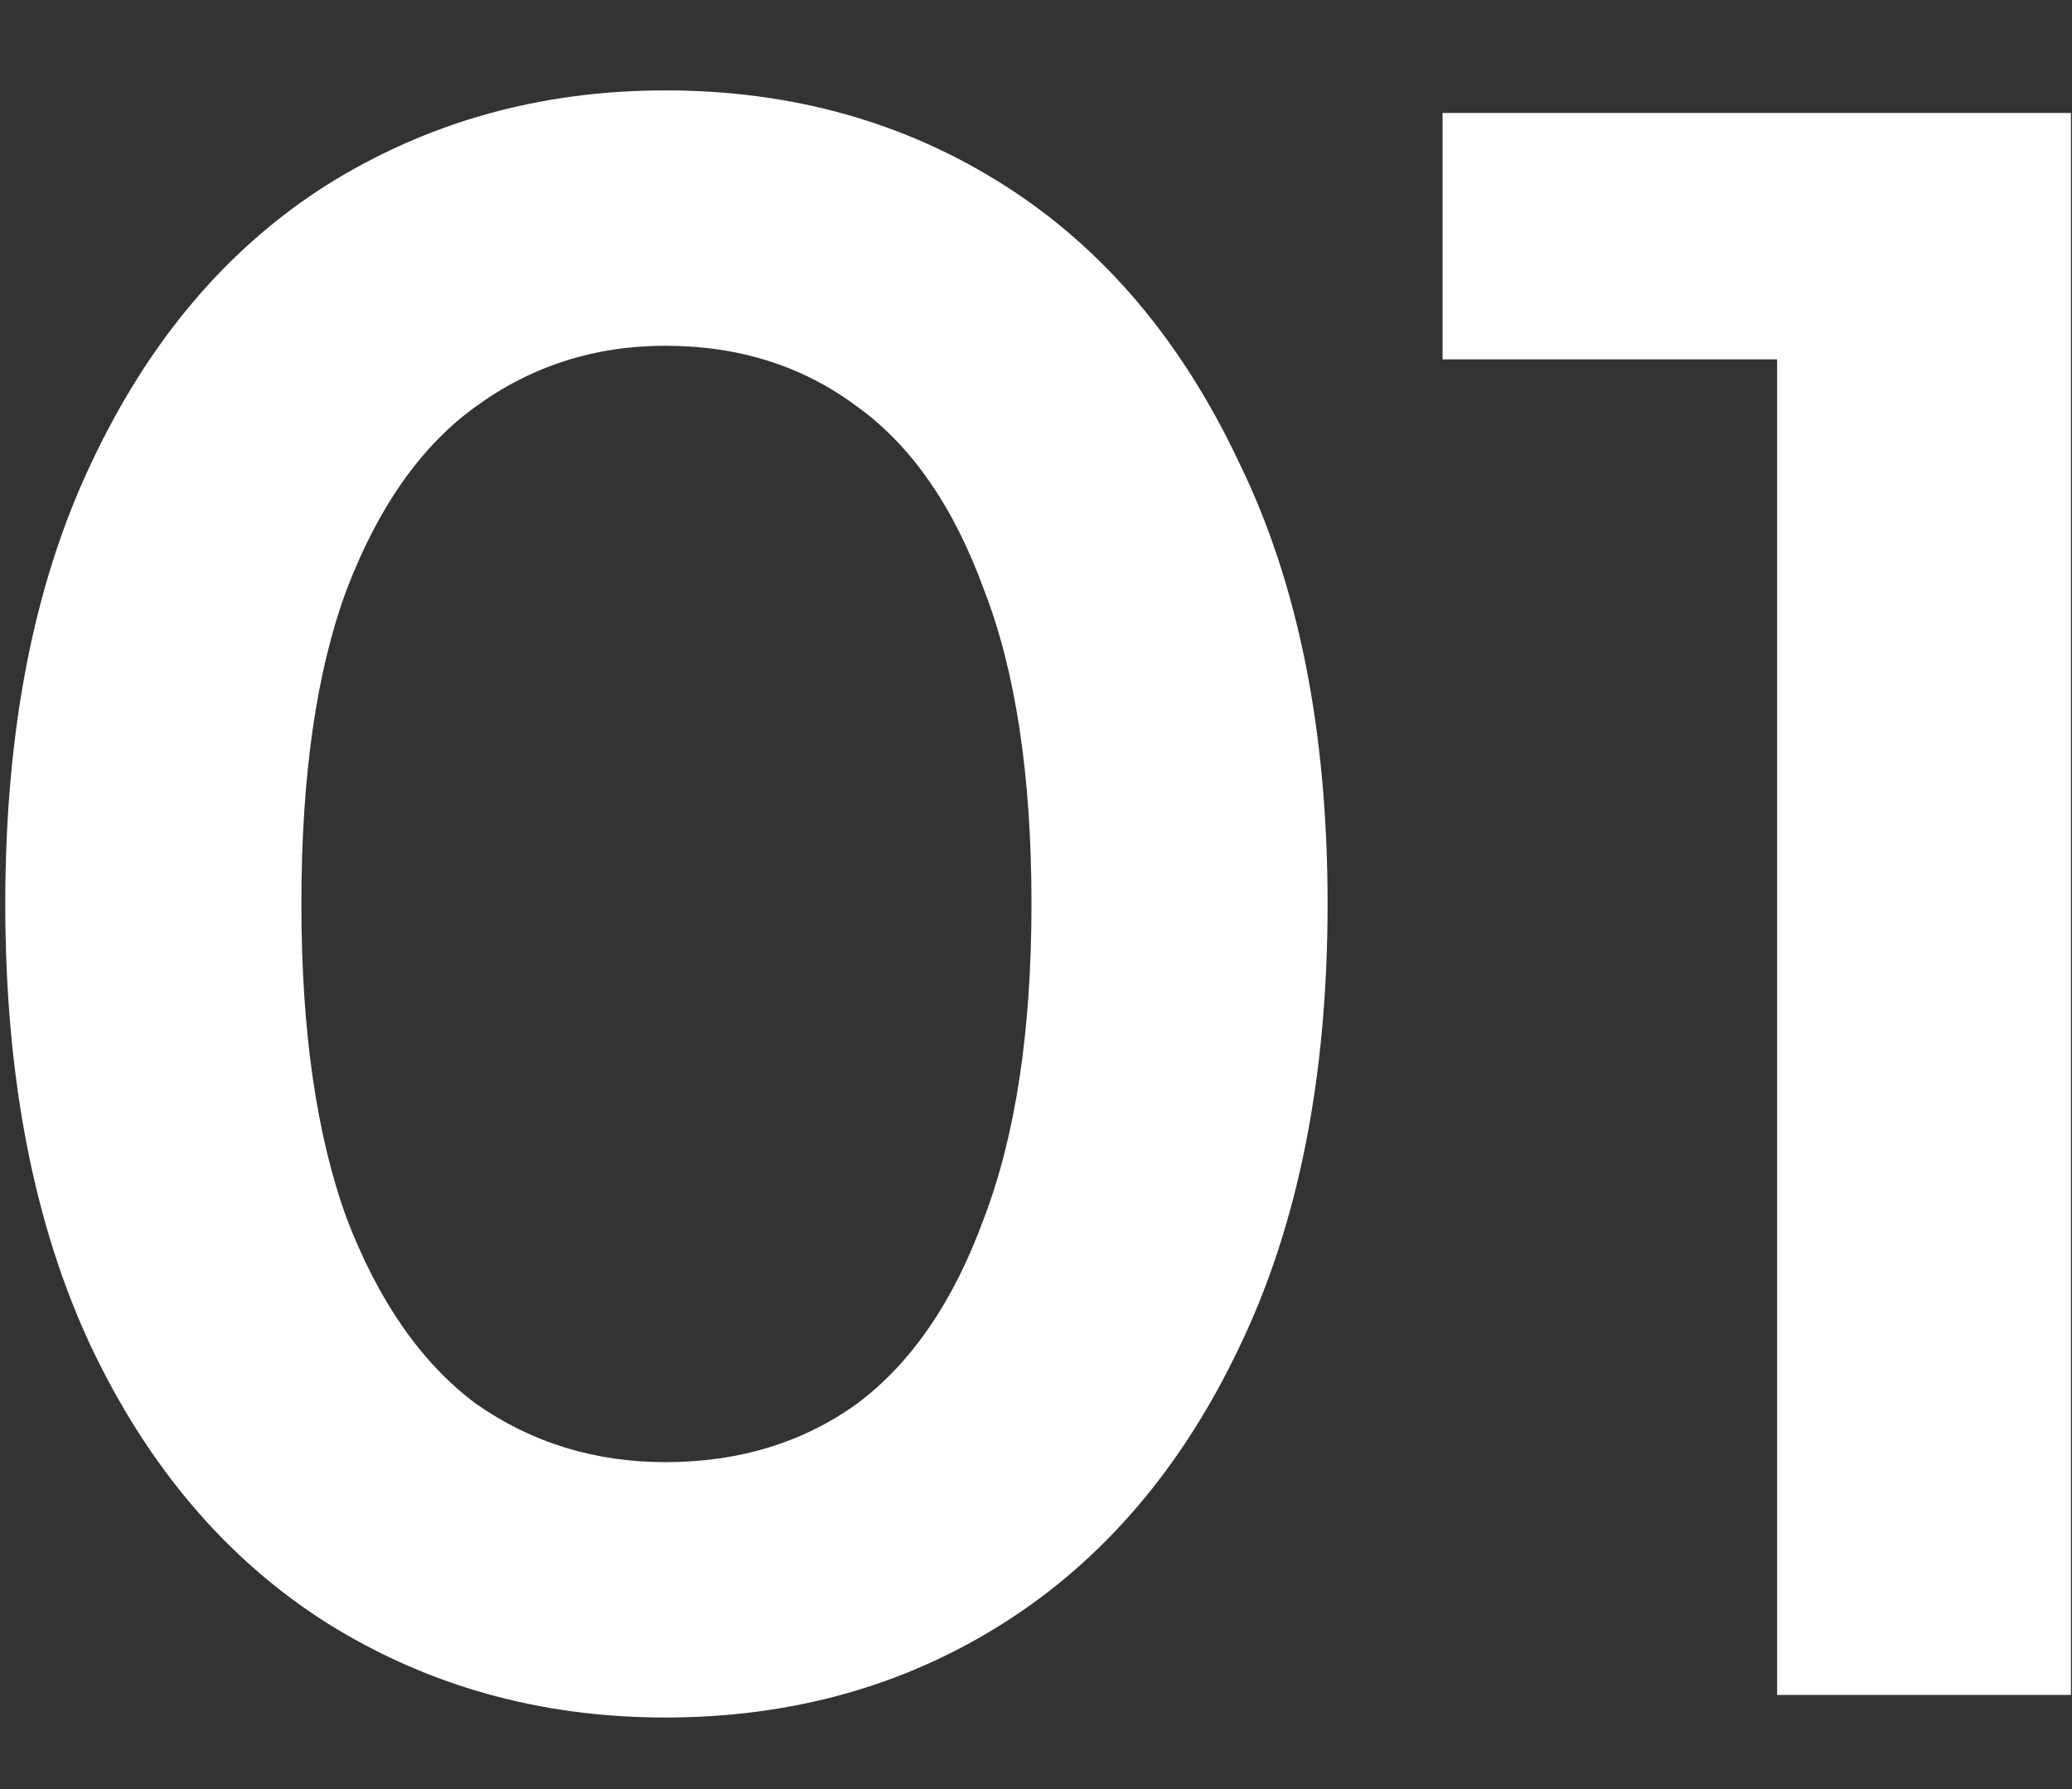 <?xml version="1.0" encoding="UTF-8"?> <svg xmlns="http://www.w3.org/2000/svg" width="22" height="19" viewBox="0 0 22 19" fill="none"><rect x="0" y="0" width="22" height="19" fill="#333333" stroke="none"/><path d="M7.064 18.24C5.736 18.24 4.536 17.904 3.464 17.232C2.408 16.56 1.576 15.584 0.968 14.304C0.36 13.008 0.056 11.44 0.056 9.6C0.056 7.76 0.36 6.2 0.968 4.92C1.576 3.624 2.408 2.64 3.464 1.968C4.536 1.296 5.736 0.96 7.064 0.96C8.408 0.96 9.608 1.296 10.664 1.968C11.72 2.64 12.552 3.624 13.16 4.92C13.784 6.2 14.096 7.76 14.096 9.6C14.096 11.44 13.784 13.008 13.16 14.304C12.552 15.584 11.72 16.56 10.664 17.232C9.608 17.904 8.408 18.24 7.064 18.24ZM7.064 15.528C7.848 15.528 8.528 15.32 9.104 14.904C9.68 14.472 10.128 13.816 10.448 12.936C10.784 12.056 10.952 10.944 10.952 9.6C10.952 8.24 10.784 7.128 10.448 6.264C10.128 5.384 9.68 4.736 9.104 4.32C8.528 3.888 7.848 3.672 7.064 3.672C6.312 3.672 5.64 3.888 5.048 4.32C4.472 4.736 4.016 5.384 3.68 6.264C3.36 7.128 3.2 8.24 3.2 9.6C3.2 10.944 3.36 12.056 3.68 12.936C4.016 13.816 4.472 14.472 5.048 14.904C5.64 15.32 6.312 15.528 7.064 15.528ZM18.869 18V2.4L20.237 3.816H15.317V1.2H21.989V18H18.869Z" fill="white"></path></svg> 